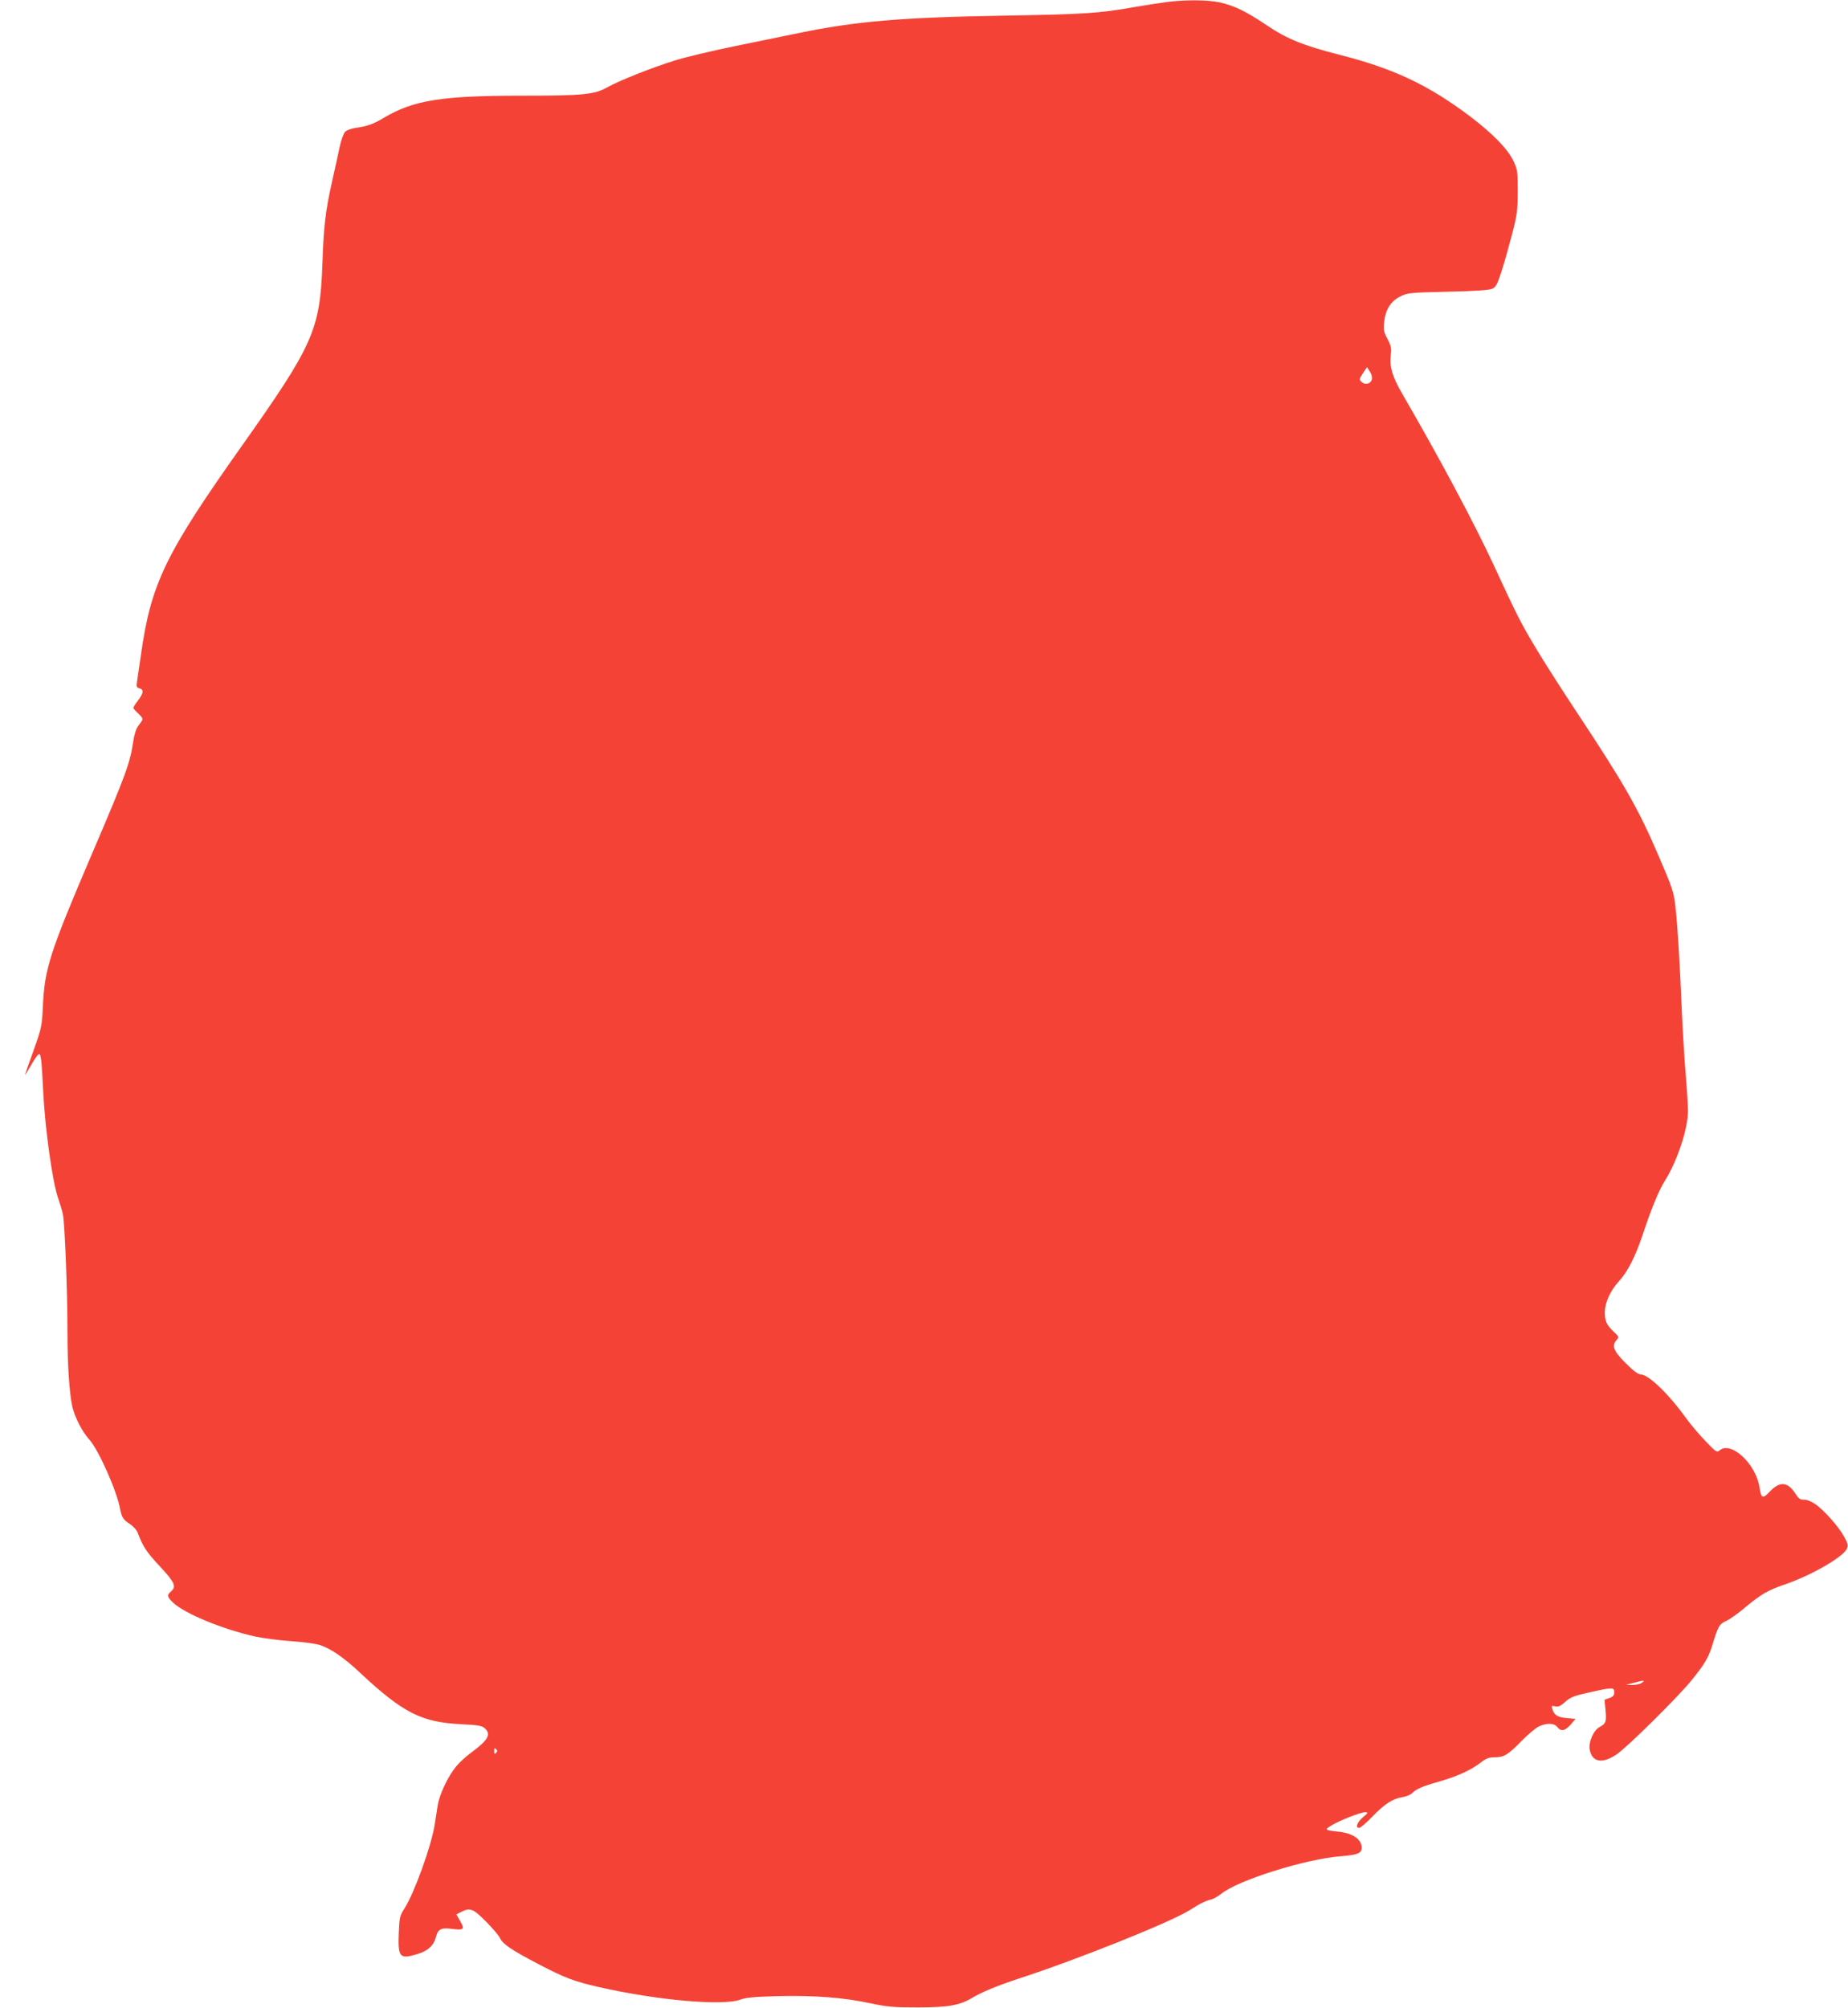 <?xml version="1.0" standalone="no"?>
<!DOCTYPE svg PUBLIC "-//W3C//DTD SVG 20010904//EN"
 "http://www.w3.org/TR/2001/REC-SVG-20010904/DTD/svg10.dtd">
<svg version="1.0" xmlns="http://www.w3.org/2000/svg"
 width="1178pt" height="1280pt" viewBox="0 0 1178 1280"
 preserveAspectRatio="xMidYMid meet">
<g transform="translate(0,1280) scale(0.1,-0.1)"
fill="#f44336" stroke="none">
<path d="M7452 12789 c-40 -5 -137 -20 -215 -33 -231 -41 -317 -47 -852 -56
-642 -11 -933 -36 -1295 -111 -80 -16 -264 -54 -410 -84 -146 -30 -317 -71
-380 -91 -153 -48 -350 -127 -428 -170 -83 -47 -152 -54 -557 -54 -499 0 -679
-29 -865 -139 -70 -42 -109 -56 -183 -66 -27 -4 -57 -15 -67 -25 -10 -10 -25
-52 -35 -97 -9 -43 -31 -145 -50 -228 -40 -179 -52 -280 -60 -520 -15 -416
-58 -513 -505 -1145 -495 -698 -587 -887 -651 -1340 -12 -80 -23 -160 -26
-178 -4 -28 -2 -34 16 -39 29 -7 26 -31 -9 -77 -17 -22 -30 -43 -30 -47 0 -5
15 -22 33 -38 24 -23 29 -34 22 -44 -5 -8 -18 -26 -28 -40 -10 -14 -23 -56
-28 -94 -19 -134 -47 -211 -262 -713 -272 -637 -303 -733 -314 -980 -6 -119
-8 -132 -59 -275 -30 -82 -54 -152 -54 -155 0 -3 16 22 35 56 19 34 41 67 49
73 16 14 21 -20 31 -230 12 -243 59 -581 96 -687 11 -31 25 -77 30 -102 12
-58 29 -487 29 -750 0 -212 12 -388 31 -475 16 -69 64 -162 109 -211 57 -62
176 -329 195 -439 11 -56 21 -72 64 -99 22 -15 43 -38 50 -58 32 -85 55 -120
140 -211 96 -103 107 -129 71 -160 -28 -23 -25 -35 14 -72 75 -70 318 -170
522 -215 55 -12 159 -25 233 -30 73 -5 155 -16 182 -25 69 -23 152 -80 254
-176 274 -256 391 -315 642 -328 109 -5 135 -10 152 -25 44 -39 23 -76 -84
-155 -33 -24 -77 -64 -98 -90 -52 -63 -106 -178 -117 -248 -5 -32 -14 -89 -20
-128 -22 -133 -129 -430 -191 -527 -30 -47 -33 -57 -37 -158 -6 -154 5 -168
116 -135 70 21 107 55 121 110 13 51 34 61 106 51 71 -9 79 -2 49 49 l-25 44
30 15 c57 30 77 22 160 -62 42 -42 81 -89 88 -104 17 -38 73 -76 247 -167 169
-88 225 -109 382 -145 373 -85 793 -122 905 -80 33 13 92 18 241 22 234 5 415
-9 588 -46 108 -23 148 -26 300 -26 195 0 268 13 349 62 57 35 165 79 296 122
378 123 966 359 1087 435 67 43 106 62 139 69 14 3 43 20 65 37 106 86 534
220 756 238 113 9 138 19 138 55 0 53 -56 92 -147 102 -88 9 -92 12 -47 39 51
32 187 85 216 85 21 -1 20 -4 -15 -33 -37 -32 -49 -67 -23 -67 8 0 45 32 83
71 79 82 130 115 192 125 24 4 52 15 62 25 27 27 65 44 168 73 118 34 203 72
265 119 38 30 56 37 92 37 61 0 86 15 172 103 41 42 90 83 110 93 53 25 100
23 121 -5 22 -29 50 -22 87 22 l27 32 -56 5 c-59 5 -80 19 -92 58 -6 20 -4 22
18 17 20 -5 34 1 64 28 33 30 54 38 155 61 149 33 158 33 158 0 0 -19 -7 -28
-31 -36 l-31 -11 6 -62 c8 -75 3 -91 -36 -111 -39 -20 -72 -94 -65 -142 14
-83 79 -96 171 -34 68 45 393 367 478 472 82 101 108 145 130 215 40 131 47
144 91 164 23 10 78 49 121 86 101 84 145 110 254 147 166 57 363 170 393 224
12 23 11 31 -14 77 -32 62 -129 172 -186 211 -25 17 -54 29 -72 28 -24 -1 -34
7 -54 38 -48 76 -99 81 -161 16 -48 -51 -57 -48 -68 24 -23 152 -184 300 -256
235 -15 -14 -23 -8 -91 63 -41 43 -95 107 -120 142 -111 155 -240 279 -289
280 -17 0 -47 22 -97 72 -78 77 -91 112 -57 149 15 17 14 20 -19 51 -46 44
-57 67 -57 125 0 60 35 137 88 195 57 62 105 155 153 298 54 164 104 284 139
340 80 125 150 335 150 449 0 31 -6 133 -14 226 -8 94 -20 287 -26 430 -13
309 -26 525 -41 655 -10 85 -20 115 -104 310 -132 308 -219 460 -520 915 -95
143 -214 329 -264 413 -93 155 -122 211 -270 532 -125 269 -342 676 -585 1095
-60 103 -79 169 -71 238 6 47 3 61 -20 106 -24 44 -27 60 -22 107 8 80 42 134
102 164 48 24 60 25 305 31 181 4 263 10 283 19 23 11 32 29 58 109 17 52 47
159 67 236 33 126 36 153 37 275 0 127 -2 139 -27 193 -36 77 -134 177 -278
286 -266 200 -486 304 -828 391 -234 60 -339 102 -467 189 -132 89 -209 126
-301 146 -75 16 -206 17 -322 4z m1293 -2408 c-9 -28 -42 -36 -65 -16 -17 16
-17 18 8 56 l26 39 19 -30 c11 -17 16 -37 12 -49z m1721 -8306 c-11 -8 -38
-14 -60 -14 l-41 1 50 13 c66 17 74 17 51 0z m-7304 -447 c-9 -9 -12 -7 -12
12 0 19 3 21 12 12 9 -9 9 -15 0 -24z"/>
</g>
</svg>
